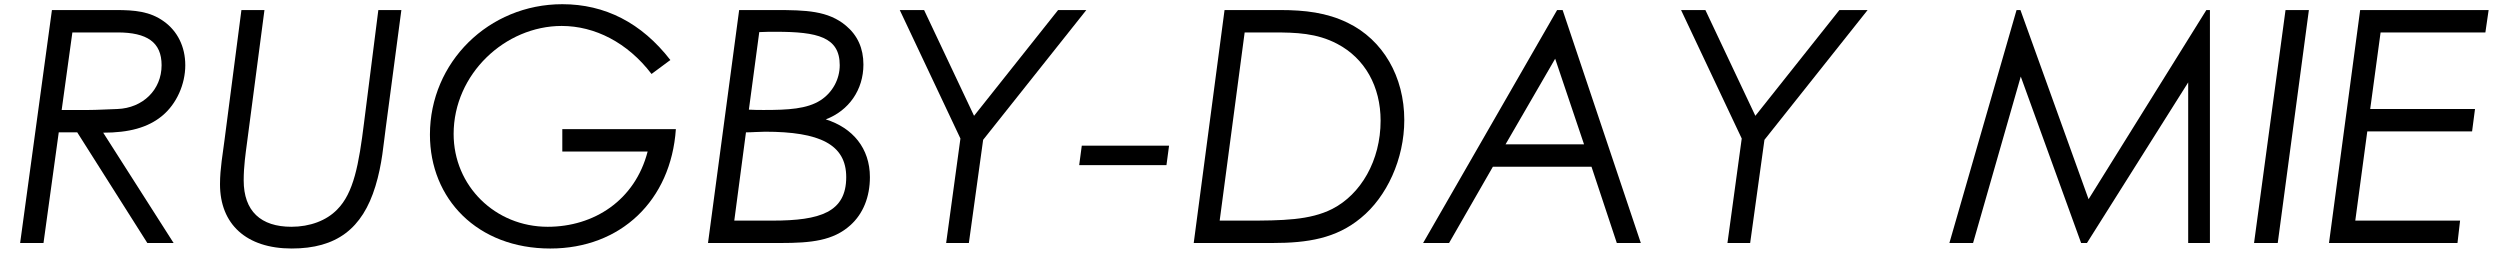 <?xml version="1.0" encoding="UTF-8"?>
<svg id="_編集モード" data-name="編集モード" xmlns="http://www.w3.org/2000/svg" version="1.1" viewBox="0 0 470.06 47.976">
  <!-- Generator: Adobe Illustrator 29.8.1, SVG Export Plug-In . SVG Version: 2.1.1 Build 2)  -->
  <path d="M34.837,12.259c0-3.477-1.464-6.405-4.026-8.235-2.623-1.891-5.49-2.135-9.028-2.135h-12.018L3.786,45.69h4.393l2.867-20.803h3.477l13.178,20.803h4.941l-13.238-20.742c4.758,0,8.418-.915,11.164-3.233,2.623-2.196,4.27-5.856,4.27-9.456ZM22.087,20.495c-1.952.061-3.904.183-5.429.183h-5.063l2.013-14.58h8.479c5.552,0,8.297,1.83,8.297,6.161,0,4.637-3.538,8.053-8.297,8.236Z"/>
  <path d="M68.452,23.057c-.976,7.87-1.952,13.238-5.063,16.349-2.013,2.074-5.124,3.233-8.602,3.233-5.734,0-8.968-2.928-8.968-8.724,0-2.684.366-5.063.61-6.955l3.294-25.073h-4.331l-3.172,24.402c-.306,2.501-.854,5.368-.854,8.357,0,7.504,4.941,12.079,13.482,12.079,8.418,0,13.299-3.721,15.739-11.713,1.28-4.148,1.524-7.992,1.952-11.042l2.928-22.083h-4.331l-2.685,21.168Z"/>
  <path d="M105.729,28.487h16.044c-2.379,9.211-10.127,14.153-18.79,14.153-9.882,0-17.69-7.687-17.69-17.447,0-11.286,9.699-20.314,20.314-20.314,6.222,0,12.384,3.111,16.897,9.029l3.539-2.624c-5.43-7.016-12.323-10.493-20.314-10.493-13.849,0-24.891,10.92-24.891,24.524,0,12.079,8.907,21.413,22.633,21.413,13.238,0,22.694-9.029,23.609-22.45h-21.352v4.209Z"/>
  <path d="M155.266,22.447c4.332-1.647,7.077-5.551,7.077-10.31,0-3.05-1.099-5.49-3.295-7.32-3.354-2.806-7.503-2.928-13.237-2.928h-6.833l-5.856,43.801h13.665c5.734,0,9.883-.427,13.116-3.355,2.379-2.135,3.66-5.307,3.66-9.028,0-5.43-3.233-9.273-8.297-10.859ZM142.76,6.037c.977-.061,2.196-.061,3.173-.061,7.747,0,11.957.976,11.957,6.283,0,2.624-1.343,5.125-3.6,6.589-2.562,1.647-6.101,1.83-10.676,1.83-.854,0-1.892,0-2.807-.061l1.952-14.58ZM145.262,41.48h-7.199l2.196-16.593c1.099,0,2.501-.122,3.6-.122,10.248,0,15.251,2.379,15.251,8.541,0,6.588-4.881,8.174-13.848,8.174Z"/>
  <polygon points="198.946 1.889 183.146 21.776 173.751 1.889 169.176 1.889 180.584 26.046 177.899 45.69 182.17 45.69 184.854 26.29 204.254 1.889 198.946 1.889"/>
  <polygon points="202.913 31.049 219.323 31.049 219.812 27.389 203.401 27.389 202.913 31.049"/>
  <path d="M253.364,4.267c-3.904-1.891-7.991-2.379-12.689-2.379h-10.432l-5.795,43.801h14.824c6.588,0,11.957-.854,16.593-4.697,4.881-3.965,8.175-11.103,8.175-18.423,0-8.114-3.965-15.068-10.676-18.302ZM250.497,39.285c-4.209,2.135-9.395,2.196-16.228,2.196h-4.941l4.697-35.382h5.369c4.331,0,8.174.122,12.018,2.135,5.246,2.746,8.175,8.053,8.175,14.458,0,7.503-3.722,13.848-9.09,16.593Z"/>
  <path d="M292.774,1.889l-25.195,43.801h4.881l8.235-14.336h18.546l4.758,14.336h4.515l-14.702-43.801h-1.037ZM283.075,27.144l9.333-16.105,5.43,16.105h-14.763Z"/>
  <polygon points="330.05 21.776 320.654 1.889 316.079 1.889 327.487 26.046 324.803 45.69 329.073 45.69 331.758 26.29 351.157 1.889 345.85 1.889 330.05 21.776"/>
  <polygon points="392.703 37.454 379.892 1.889 379.16 1.889 366.532 45.69 370.985 45.69 379.953 14.394 391.3 45.69 392.397 45.69 411.432 15.493 411.432 45.69 415.519 45.69 415.519 1.889 414.848 1.889 392.703 37.454"/>
  <polygon points="423.816 45.69 428.27 45.69 434.126 1.889 429.733 1.889 423.816 45.69"/>
  <polygon points="467.312 6.098 467.923 1.889 443.765 1.889 437.908 45.69 462.066 45.69 462.555 41.48 442.85 41.48 445.107 24.704 464.812 24.704 465.36 20.495 445.656 20.495 447.608 6.098 467.312 6.098"/>
</svg>